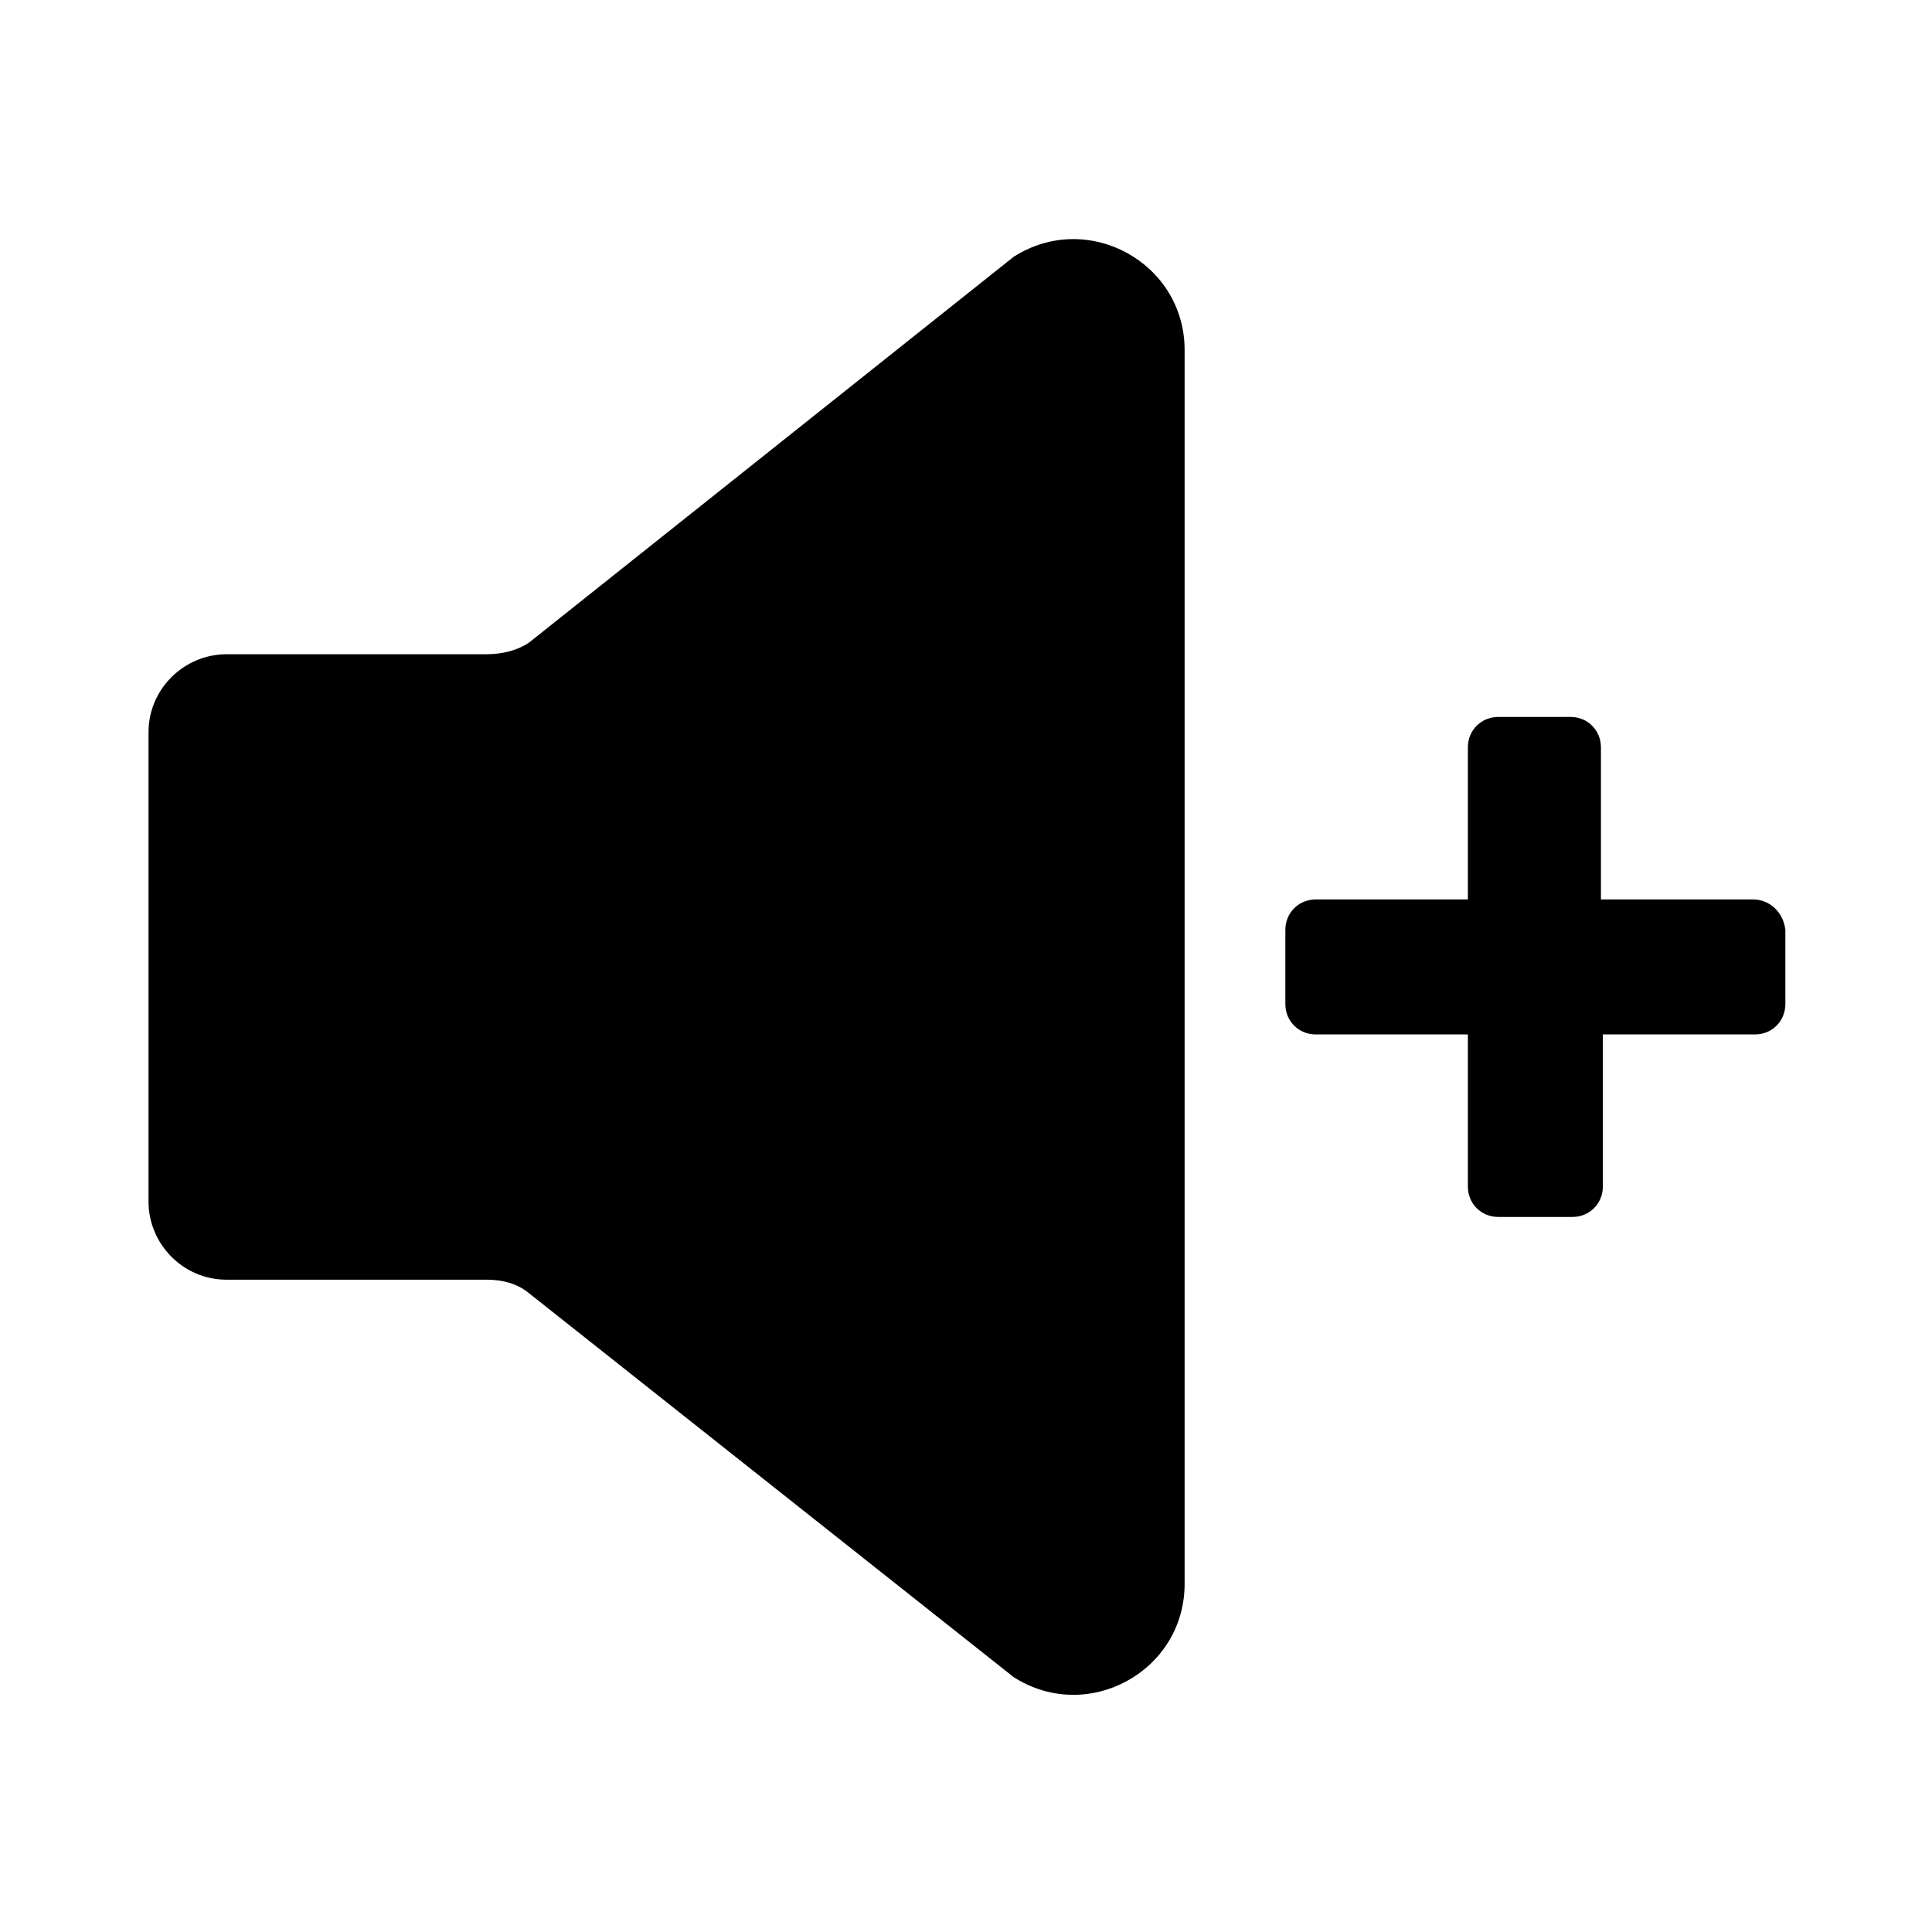 <?xml version="1.0" encoding="UTF-8"?>
<!-- Uploaded to: SVG Repo, www.svgrepo.com, Generator: SVG Repo Mixer Tools -->
<svg fill="#000000" width="800px" height="800px" version="1.1" viewBox="144 144 512 512" xmlns="http://www.w3.org/2000/svg">
 <g>
  <path d="m273.04 317.38h-69.023c-11.082 0-20.656 9.07-20.656 20.656v124.44c0 11.082 9.07 20.656 20.656 20.656h69.023c4.031 0 8.062 1.008 11.082 3.527l128.47 101.77c19.648 12.594 45.344-1.512 45.344-24.688v-326.97c0-23.176-25.695-37.281-45.344-24.688l-128.47 102.27c-3.023 2.016-7.051 3.023-11.082 3.023z"/>
  <path d="m608.57 382.36h-40.305v-40.305c0-4.535-3.527-8.062-8.062-8.062l-19.141 0.004c-4.535 0-8.062 3.527-8.062 8.062v40.305h-40.305c-4.535 0-8.062 3.527-8.062 8.062v19.648c0 4.535 3.527 8.062 8.062 8.062h40.305v40.305c0 4.535 3.527 8.062 8.062 8.062h19.648c4.535 0 8.062-3.527 8.062-8.062v-40.305h40.305c4.535 0 8.062-3.527 8.062-8.062v-19.648c-0.508-4.539-4.035-8.066-8.57-8.066z"/>
 </g>
</svg>